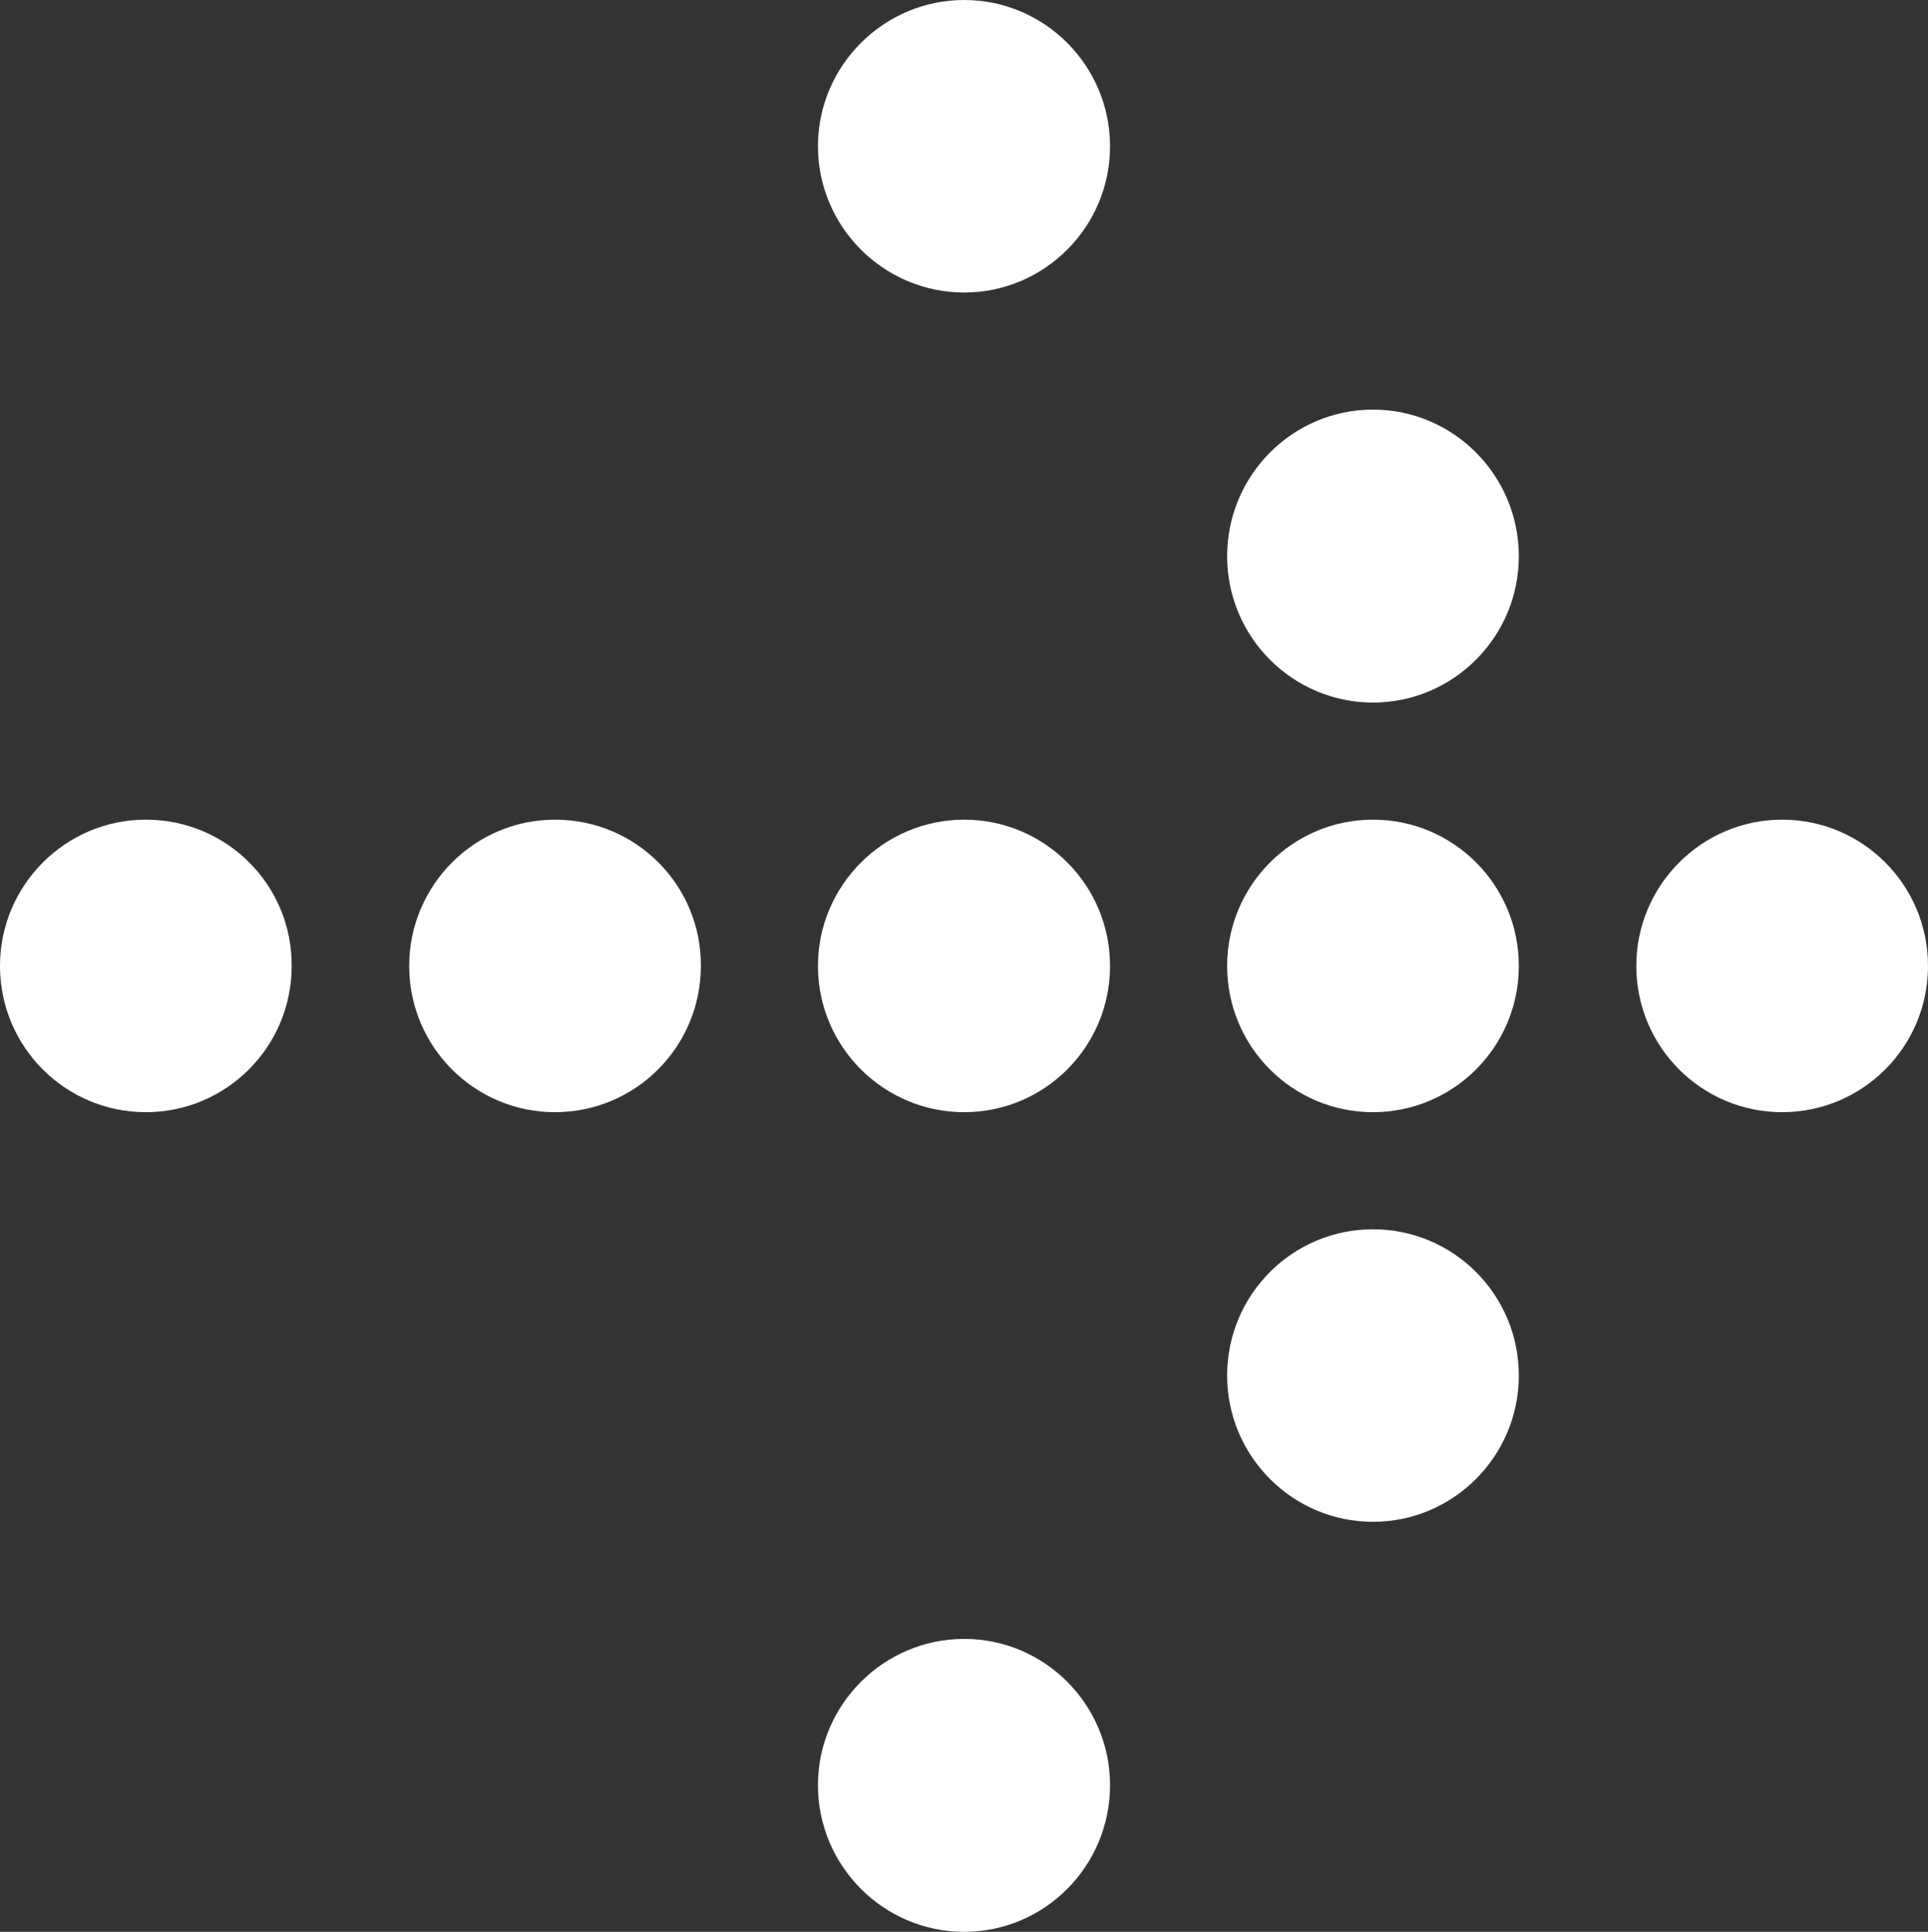 <?xml version="1.0" encoding="utf-8"?>
<!-- Generator: Adobe Illustrator 26.2.1, SVG Export Plug-In . SVG Version: 6.00 Build 0)  -->
<svg version="1.1" id="Layer_1" xmlns="http://www.w3.org/2000/svg" xmlns:xlink="http://www.w3.org/1999/xlink" x="0px" y="0px"
	 viewBox="0 0 469.3 470.2" style="enable-background:new 0 0 469.3 470.2;" xml:space="preserve">
<rect x="0" y="0" width="469.3" height="470.2" fill="#333333" stroke="none"/>
<style type="text/css">
	.st0{fill:#FFFFFF;}
</style>
<g>
	<path class="st0" d="M35.5,199.5c-19.6,0-35.5,16-35.5,35.6c0,19.7,15.9,35.6,35.5,35.6S71,254.8,71,235.1
		C71.1,215.4,55.2,199.5,35.5,199.5 M135.1,199.5c-19.6,0-35.5,16-35.5,35.6c0,19.7,15.9,35.6,35.5,35.6s35.5-15.9,35.5-35.6
		C170.7,215.4,154.8,199.5,135.1,199.5 M234.7,398.9c-19.6,0-35.6,16-35.6,35.6c0,19.7,16,35.7,35.6,35.7s35.5-16,35.5-35.7
		C270.2,414.9,254.3,398.9,234.7,398.9 M234.7,199.5c-19.6,0-35.6,16-35.6,35.6c0,19.7,16,35.6,35.6,35.6s35.5-15.9,35.5-35.6
		S254.3,199.5,234.7,199.5 M234.7,0c-19.6,0-35.6,16-35.6,35.6s16,35.6,35.6,35.6s35.5-16,35.5-35.6S254.3,0,234.7,0 M334.2,299.2
		c-19.6,0-35.5,15.9-35.5,35.6c0,19.6,15.9,35.6,35.5,35.6s35.5-16,35.5-35.6C369.7,315.1,353.8,299.2,334.2,299.2 M334.2,199.5
		c-19.6,0-35.5,16-35.5,35.6c0,19.7,15.9,35.6,35.5,35.6s35.5-15.9,35.5-35.6S353.8,199.5,334.2,199.5 M334.2,99.7
		c-19.6,0-35.5,16-35.5,35.7c0,19.6,15.9,35.6,35.5,35.6s35.5-16,35.5-35.6C369.7,115.7,353.8,99.7,334.2,99.7 M433.8,199.5
		c-19.6,0-35.5,16-35.5,35.6c0,19.7,15.9,35.6,35.5,35.6s35.5-15.9,35.5-35.6S453.4,199.5,433.8,199.5"/>
</g>
</svg>
